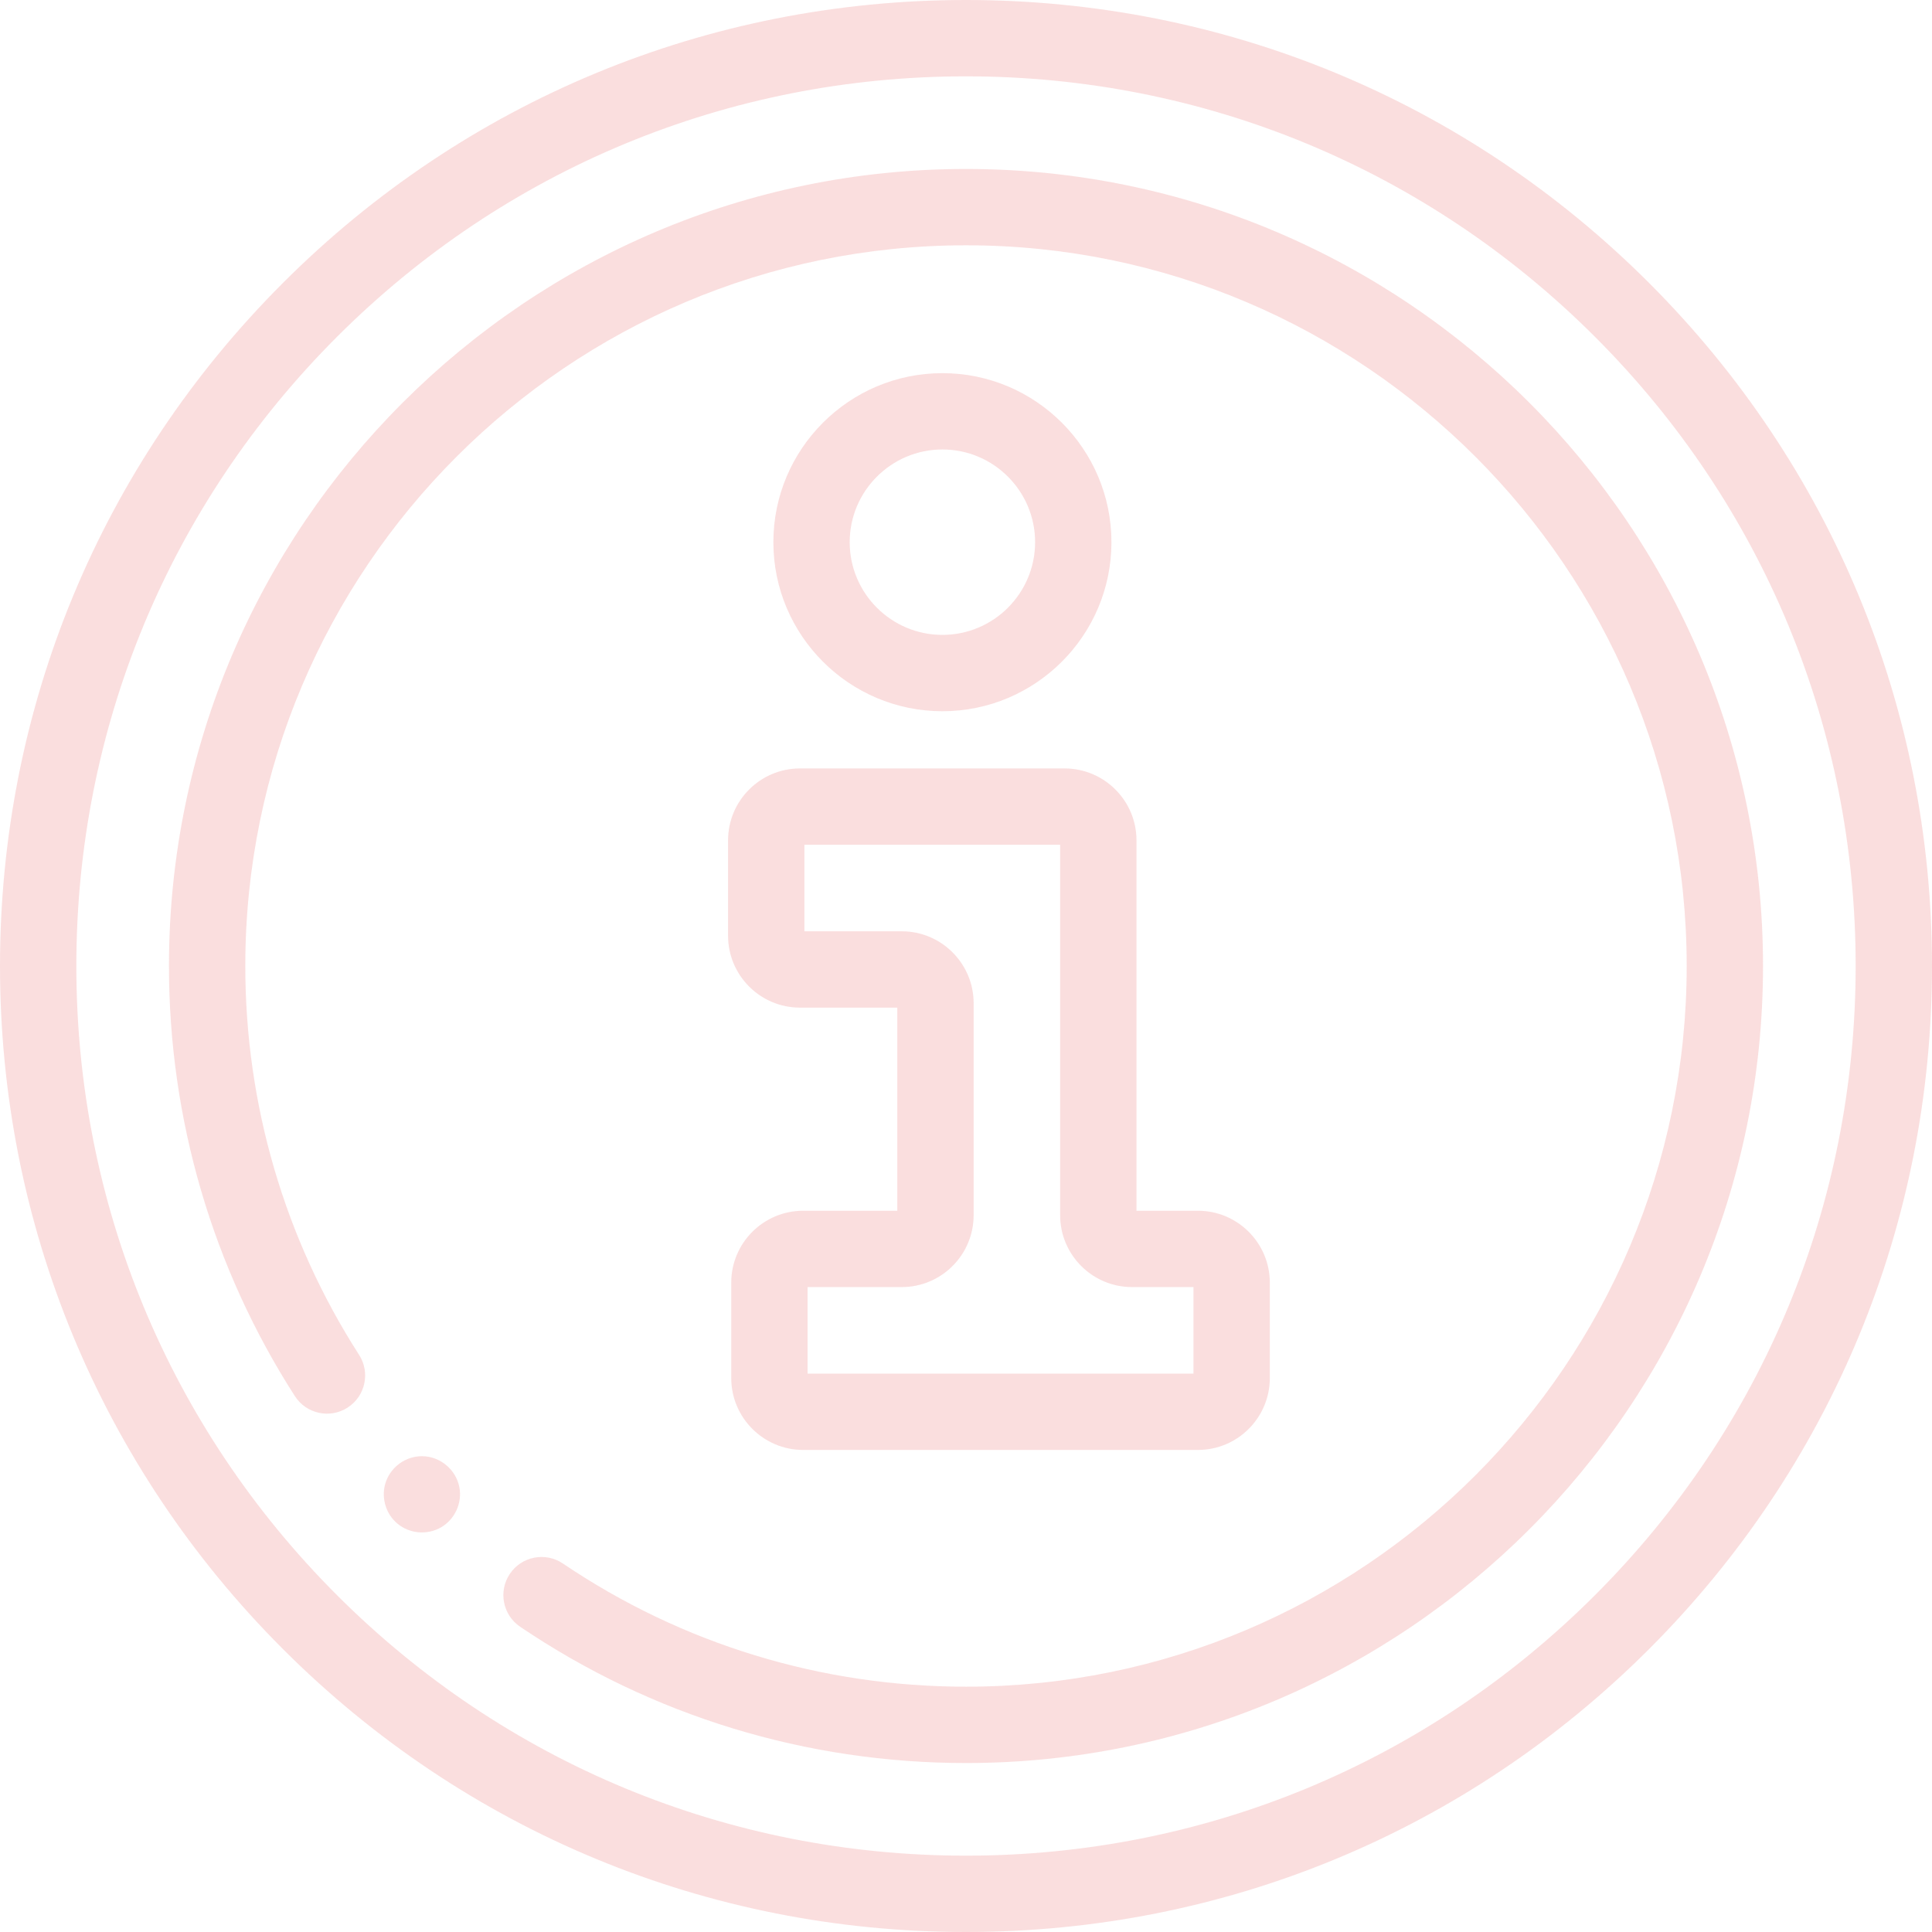 <?xml version="1.0" encoding="UTF-8"?> <svg xmlns="http://www.w3.org/2000/svg" width="380" height="380" viewBox="0 0 380 380" fill="none"> <g opacity="0.15"> <path d="M324.35 55.65C288.465 19.763 240.749 -6.10352e-05 190 -6.10352e-05C139.251 -6.10352e-05 91.535 19.763 55.65 55.65C19.763 91.535 0 139.251 0 190C0 240.749 19.763 288.463 55.65 324.35C91.535 360.235 139.251 380 190 380C240.749 380 288.465 360.235 324.35 324.35C360.235 288.463 380 240.752 380 190C380 139.251 360.235 91.537 324.35 55.65ZM313.732 313.732C280.684 346.782 236.739 364.985 190 364.985C143.258 364.985 99.316 346.782 66.266 313.732C33.215 280.684 15.015 236.739 15.015 190C15.015 143.258 33.215 99.316 66.266 66.266C99.316 33.215 143.258 15.015 190 15.015C236.739 15.015 280.684 33.215 313.732 66.266C346.782 99.316 364.985 143.258 364.985 190C364.985 236.739 346.782 280.684 313.732 313.732Z" fill="#DD2222"></path> <path d="M190 33.234C103.558 33.234 33.233 103.558 33.233 190C33.233 220.117 41.797 249.368 57.997 274.598C60.235 278.086 64.881 279.1 68.367 276.859C71.857 274.619 72.871 269.973 70.628 266.485C55.986 243.681 48.247 217.234 48.247 190C48.247 111.838 111.838 48.247 190 48.247C268.161 48.247 331.751 111.838 331.751 190C331.751 268.164 268.161 331.751 190 331.751C161.579 331.751 134.162 323.376 110.716 307.525C107.281 305.204 102.616 306.106 100.292 309.541C97.971 312.976 98.873 317.64 102.308 319.964C128.247 337.498 158.57 346.766 190 346.766C276.441 346.766 346.764 276.442 346.764 190.002C346.764 103.561 276.441 33.234 190 33.234Z" fill="#DD2222"></path> <path d="M82.979 286.415C79.848 286.415 76.983 288.437 75.923 291.38C74.861 294.317 75.784 297.715 78.199 299.705C80.62 301.699 84.099 301.968 86.799 300.379C89.492 298.793 90.946 295.581 90.352 292.515C89.675 289.024 86.544 286.415 82.979 286.415Z" fill="#DD2222"></path> <path d="M143.201 165.278V184.051C143.201 191.846 149.542 198.187 157.335 198.187H176.488V238.14H157.963C150.168 238.14 143.827 244.481 143.827 252.274V271.049C143.827 278.842 150.168 285.185 157.963 285.185H235.619C243.415 285.185 249.756 278.842 249.756 271.049V252.274C249.756 244.481 243.415 238.14 235.619 238.14H223.531V165.278C223.531 157.483 217.188 151.142 209.395 151.142H157.335C149.542 151.142 143.201 157.485 143.201 165.278ZM158.214 166.157H208.518V239.017C208.518 246.812 214.861 253.153 222.654 253.153H234.743V270.17H158.842V253.153H177.365C185.162 253.153 191.501 246.812 191.501 239.017V197.308C191.501 189.515 185.162 183.174 177.365 183.174H158.214V166.157Z" fill="#DD2222"></path> <path d="M185.359 139.891C203.693 139.891 218.606 124.975 218.606 106.643C218.606 88.309 203.693 73.395 185.359 73.395C167.027 73.395 152.113 88.309 152.113 106.643C152.113 124.975 167.027 139.891 185.359 139.891ZM185.359 88.406C195.415 88.406 203.593 96.589 203.593 106.643C203.593 116.697 195.415 124.875 185.359 124.875C175.304 124.875 167.124 116.697 167.124 106.643C167.124 96.589 175.304 88.406 185.359 88.406Z" fill="#DD2222"></path> </g> </svg> 